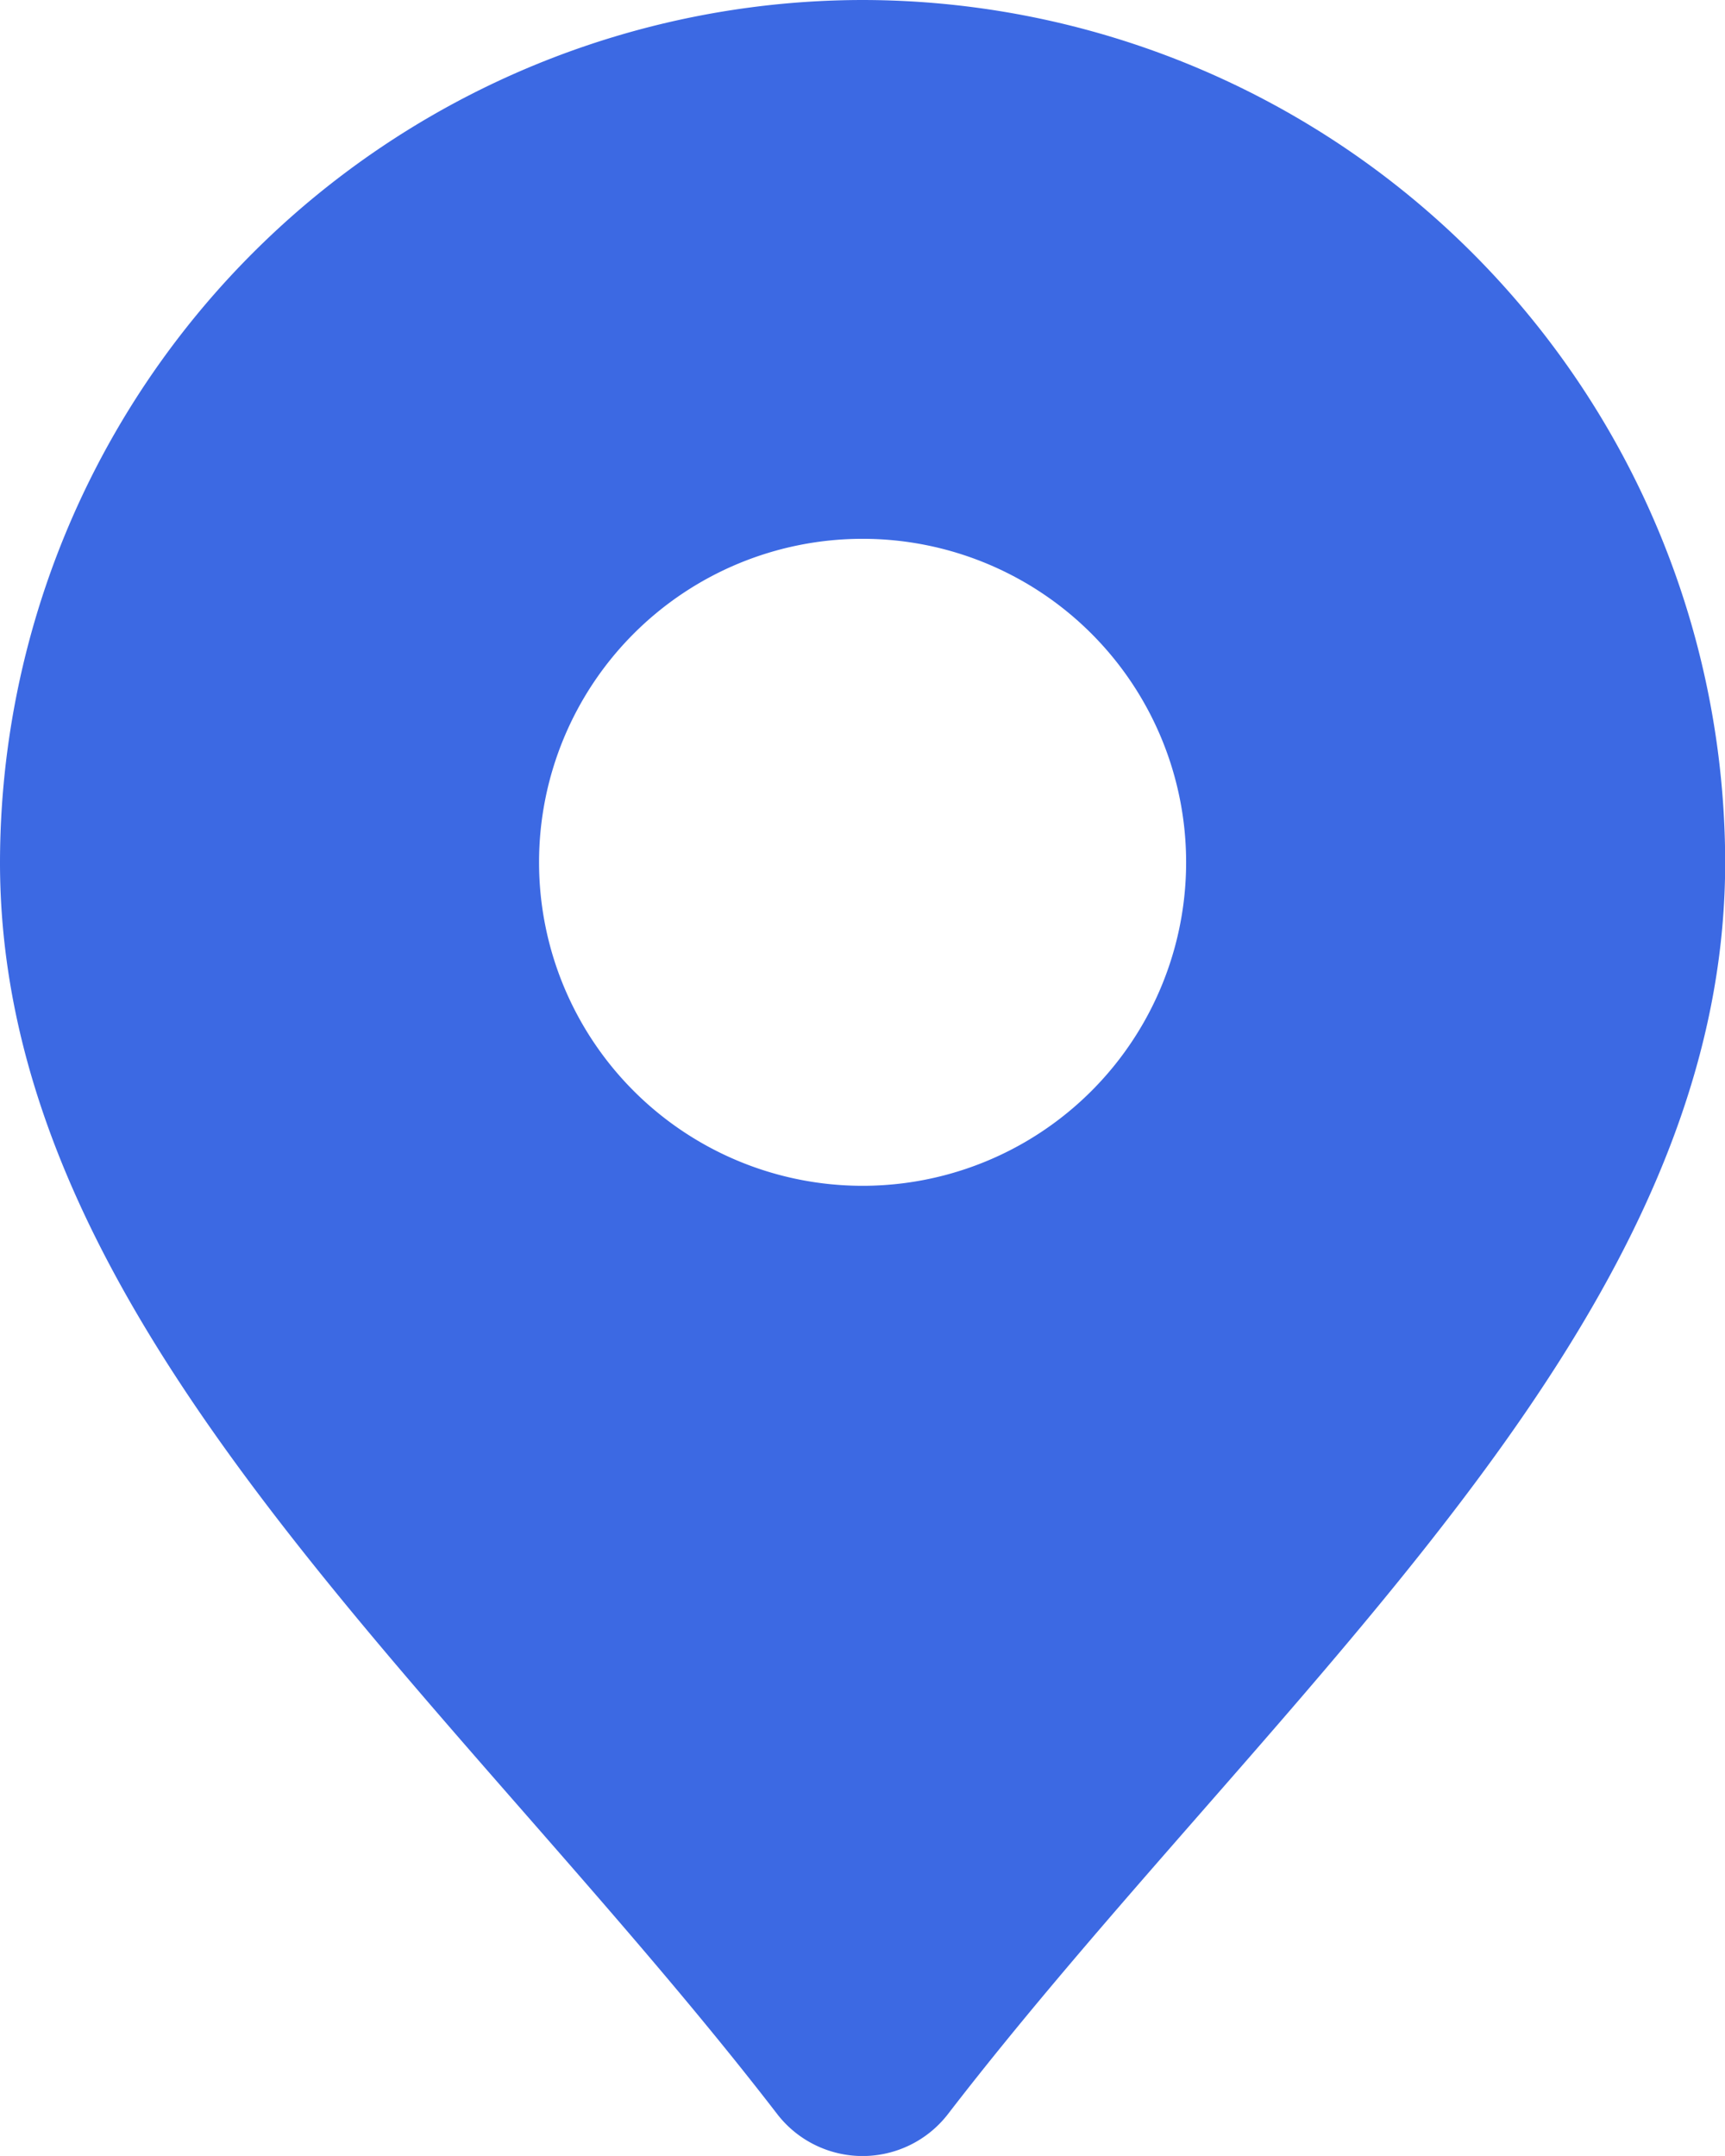 <svg xmlns="http://www.w3.org/2000/svg" width="9.837" height="12.296" viewBox="0 0 9.837 12.296">
  <path id="location_8_" data-name="location (8)" d="M8.919,2A4.924,4.924,0,0,0,4,6.919c0,2,1.453,3.663,2.992,5.422.487.557.991,1.133,1.44,1.716a.615.615,0,0,0,.974,0c.449-.583.953-1.159,1.44-1.716,1.539-1.759,2.992-3.421,2.992-5.422A4.924,4.924,0,0,0,8.919,2Zm0,6.763a1.845,1.845,0,1,1,1.845-1.845A1.845,1.845,0,0,1,8.919,8.763Z" transform="translate(-4 -2)" fill="#3c69e3"/>
</svg>
